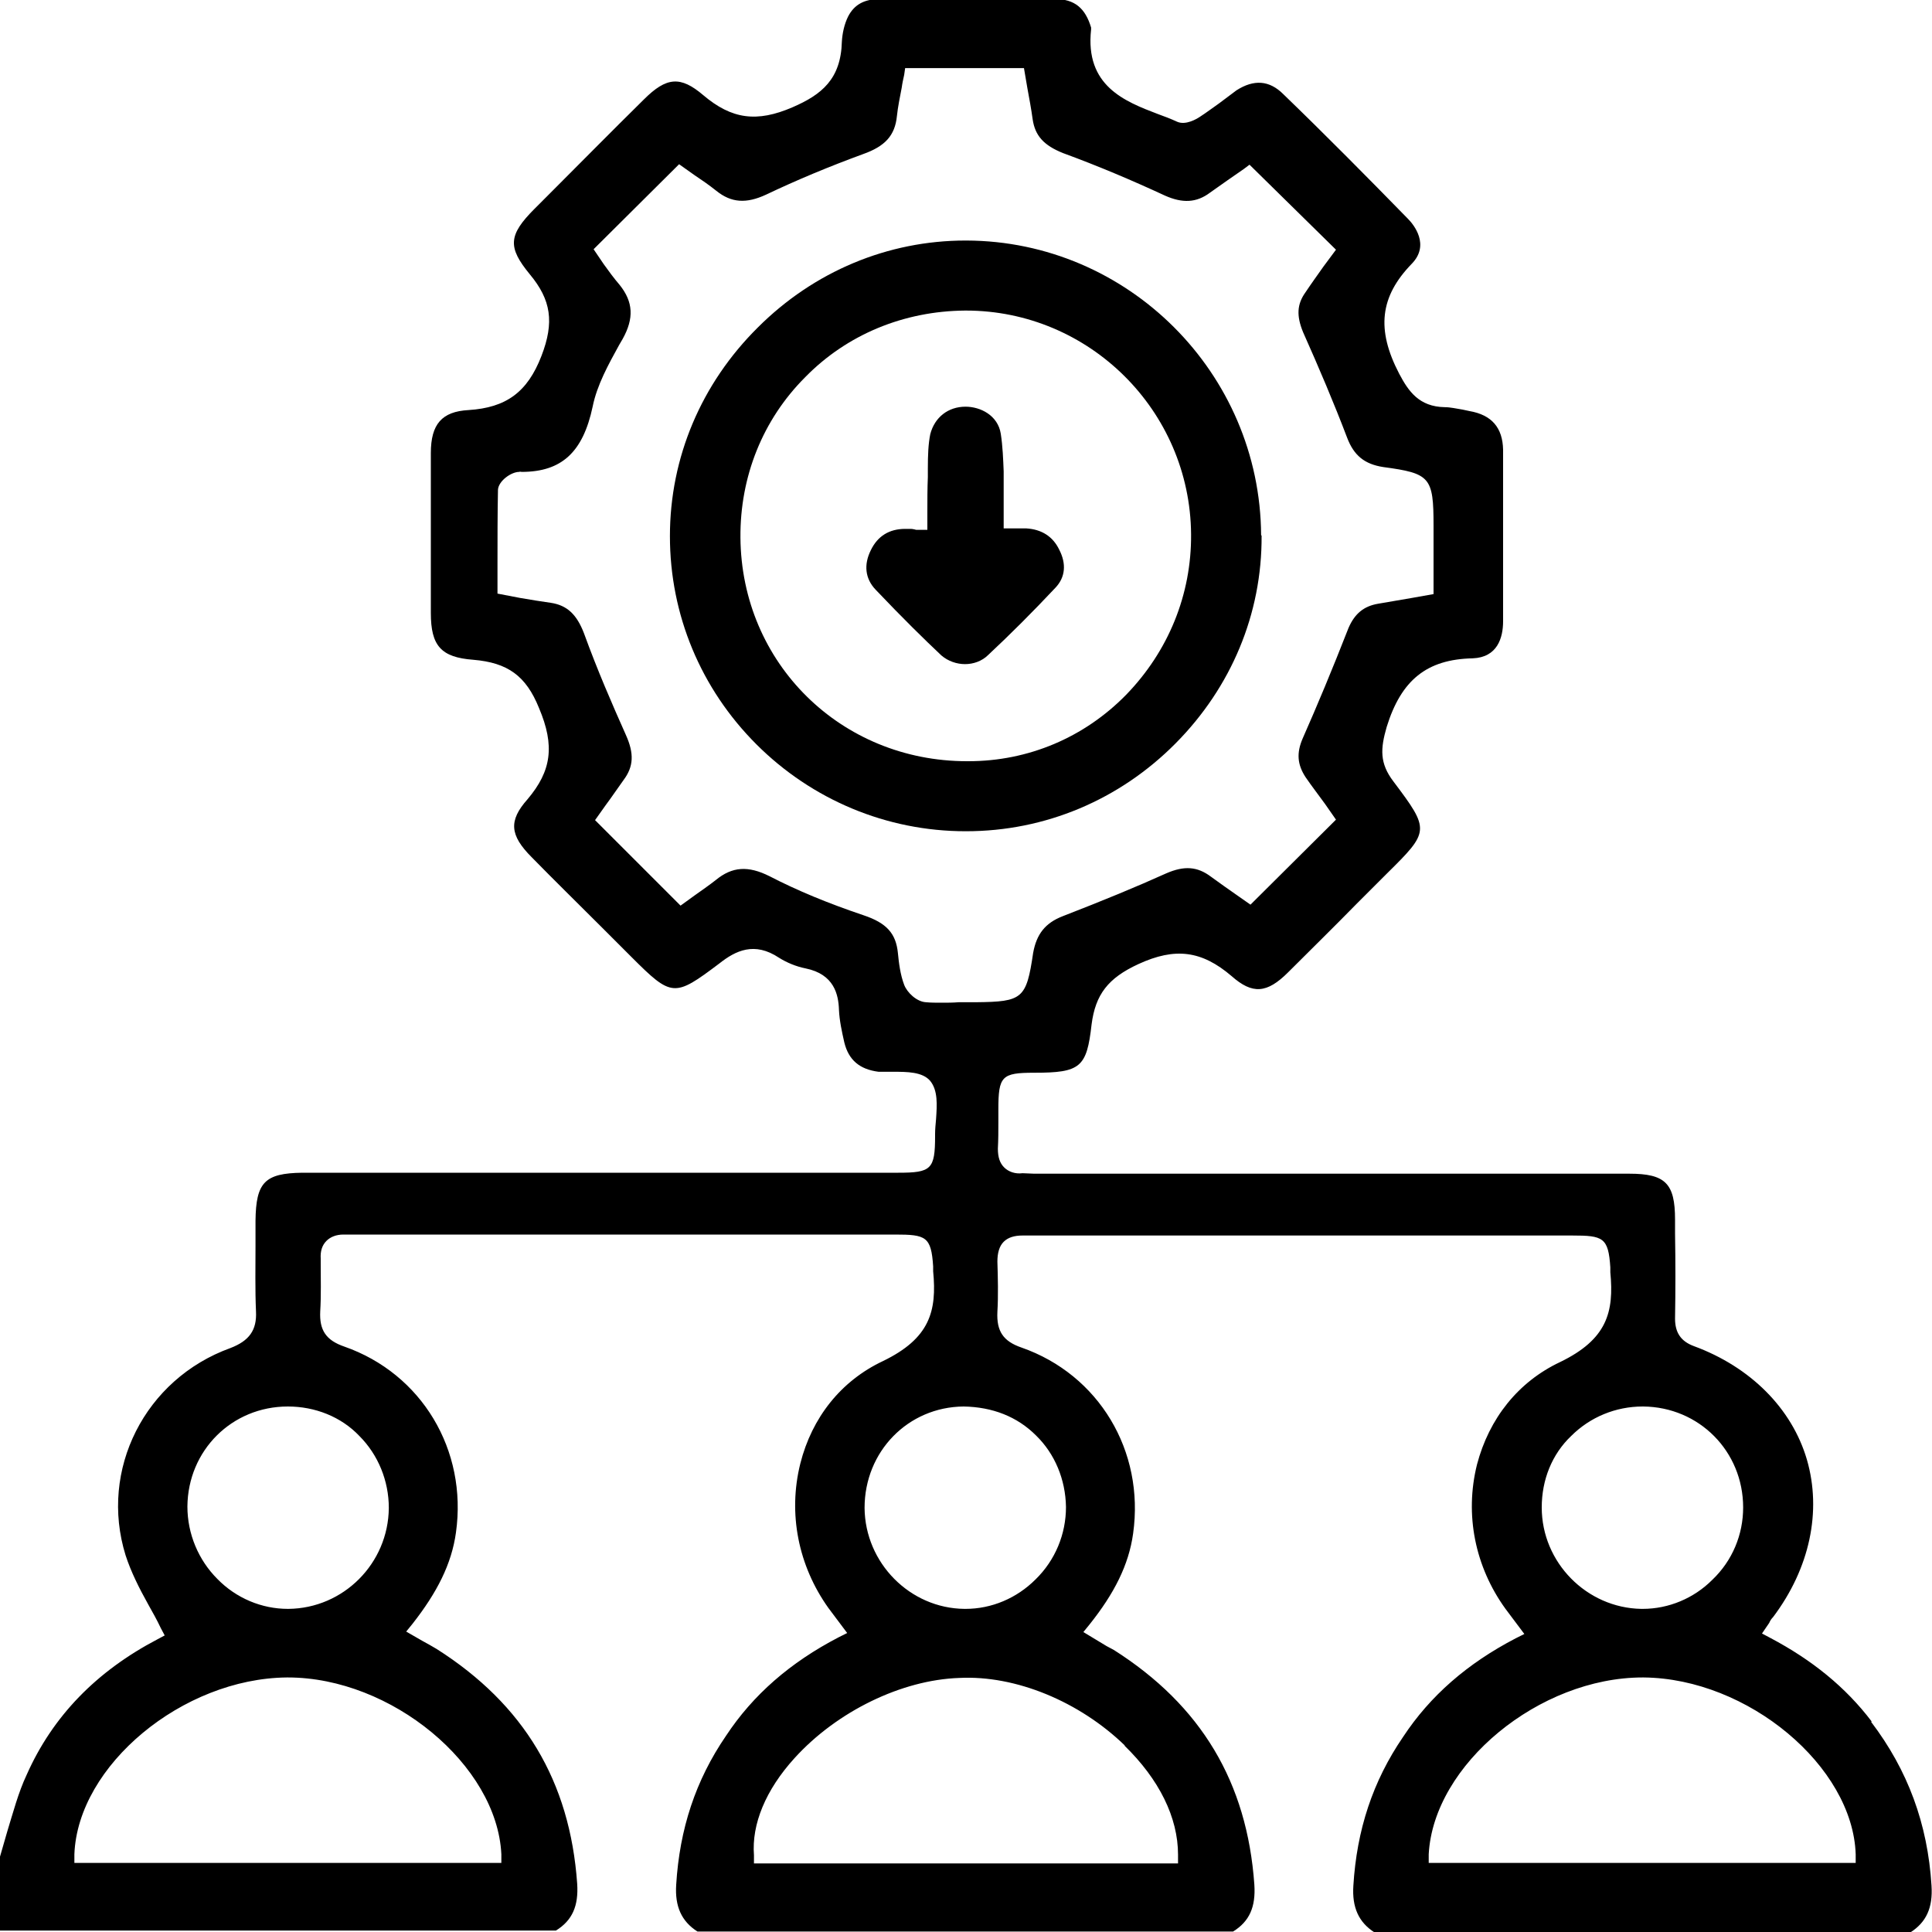 <?xml version="1.0" encoding="UTF-8"?>
<svg id="Layer_2" data-name="Layer 2" xmlns="http://www.w3.org/2000/svg" viewBox="0 0 40 40">
  <g id="Layer_1-2" data-name="Layer 1">
    <g>
      <path d="M38.75,35.64c-.54-.71-1.23-1.27-2.1-1.73l-.17-.09,.15-.22c.02-.05,.05-.09,.08-.12,.76-1.01,1.01-2.19,.7-3.26-.31-1.06-1.17-1.92-2.34-2.35-.27-.1-.39-.28-.39-.57,.01-.59,.01-1.17,0-1.76v-.29c0-.75-.2-.95-.95-.95h-12.32s-.24-.01-.24-.01c-.15,.02-.29-.03-.38-.12s-.13-.21-.13-.39c.01-.18,.01-.36,.01-.54v-.27c0-.69,.07-.76,.74-.76,.96,0,1.09-.11,1.19-1,.08-.62,.34-.96,.97-1.25,.76-.35,1.31-.28,1.93,.25,.43,.38,.73,.36,1.17-.08,.47-.47,.95-.94,1.41-1.41l.63-.63c.89-.88,.9-.9,.14-1.91-.29-.38-.27-.68-.14-1.13,.3-.97,.83-1.4,1.78-1.42,.51-.02,.63-.42,.63-.77v-3.55c-.01-.45-.23-.72-.7-.8l-.14-.03c-.13-.02-.25-.05-.37-.05-.53-.01-.75-.33-.94-.69-.48-.92-.4-1.6,.26-2.28,.38-.39,.04-.81-.08-.93-.84-.86-1.7-1.73-2.58-2.58-.29-.29-.61-.31-.97-.08l-.36,.27c-.13,.09-.26,.19-.4,.28-.06,.04-.29,.18-.47,.1-.13-.06-.26-.11-.4-.16-.68-.26-1.51-.58-1.38-1.75v-.04c-.12-.4-.34-.59-.75-.59h-3.62c-.32,0-.53,.11-.66,.36-.08,.16-.12,.35-.13,.52-.02,.78-.42,1.1-1.02,1.36-.74,.32-1.26,.25-1.85-.25-.47-.4-.76-.38-1.23,.09-.68,.67-1.34,1.34-2.01,2.01l-.25,.25c-.55,.55-.56,.8-.1,1.36,.44,.53,.51,.99,.24,1.69-.29,.75-.73,1.07-1.51,1.12-.55,.03-.78,.29-.78,.89v3.31c0,.68,.21,.92,.88,.97,.71,.06,1.09,.33,1.36,1,.33,.78,.26,1.3-.24,1.89-.39,.44-.37,.74,.09,1.2,.46,.47,.95,.95,1.42,1.42l.64,.64c.84,.84,.89,.84,1.82,.14,.34-.27,.73-.46,1.24-.12,.16,.1,.35,.18,.55,.22,.59,.12,.68,.54,.69,.86,.01,.22,.06,.45,.11,.67,.09,.37,.32,.56,.71,.61h.3c.29,0,.61,0,.77,.19,.16,.2,.14,.49,.12,.79-.01,.11-.02,.21-.02,.31v.04c0,.69-.08,.76-.76,.76H6.26c-.78,.01-.96,.2-.97,.99v.51c0,.44-.01,.92,.01,1.37,.02,.39-.14,.61-.53,.76-1.77,.64-2.72,2.52-2.17,4.29,.11,.34,.28,.68,.47,1.02,.09,.16,.18,.32,.26,.49l.08,.15-.15,.08c-1.26,.66-2.17,1.59-2.71,2.81-.17,.36-.28,.78-.4,1.17-.05,.17-.1,.35-.15,.52v1.53H11.51c.34-.21,.47-.51,.44-.97-.15-2.12-1.1-3.71-2.91-4.86-.1-.06-.19-.11-.3-.17l-.33-.19,.13-.16c.51-.65,.81-1.24,.9-1.89,.24-1.71-.71-3.29-2.31-3.85-.38-.13-.52-.34-.5-.73,.02-.33,.01-.68,.01-1v-.09c-.01-.16,.03-.28,.12-.37,.08-.08,.2-.13,.35-.13h11.42c.64,0,.75,.04,.79,.66v.1c.08,.83-.07,1.39-1.04,1.86-.87,.41-1.47,1.17-1.71,2.12-.26,1.04-.04,2.12,.58,2.99l.39,.52-.18,.09c-1,.52-1.77,1.19-2.33,2.04-.63,.92-.96,1.93-1.03,3.08-.03,.45,.11,.76,.44,.97h11.09c.34-.21,.47-.51,.44-.97-.15-2.12-1.1-3.71-2.91-4.86-.05-.03-.1-.05-.15-.08l-.48-.29,.13-.16c.51-.64,.81-1.23,.9-1.88,.24-1.71-.71-3.29-2.31-3.85-.38-.13-.52-.34-.5-.74,.02-.34,.01-.71,0-1.04,0-.18,.04-.32,.13-.41s.22-.13,.39-.13h11.38c.64,0,.75,.04,.79,.66v.1c.08,.83-.07,1.39-1.04,1.86-.87,.41-1.47,1.17-1.72,2.12-.26,1.04-.04,2.12,.59,2.99l.39,.52-.18,.09c-1,.52-1.77,1.19-2.33,2.04-.63,.92-.96,1.93-1.03,3.08-.03,.45,.11,.76,.44,.97h11.09c.33-.21,.47-.51,.44-.97-.08-1.28-.49-2.39-1.25-3.39Zm-28.37,2.75v.18s-8.84,0-8.84,0v-.18c.07-1.84,2.24-3.64,4.4-3.66h.02c2.14,0,4.33,1.81,4.42,3.66Zm-2.94-8.66c.39,.39,.61,.93,.61,1.49-.01,1.15-.94,2.08-2.08,2.09h-.01c-.54,0-1.07-.22-1.46-.62-.39-.39-.62-.93-.62-1.5,.01-1.16,.92-2.07,2.08-2.07,.56,0,1.1,.21,1.48,.61Zm15.84,6.41c.72,.7,1.11,1.49,1.11,2.26v.18H15.61v-.17c-.05-.64,.24-1.35,.84-2.01,.88-.97,2.22-1.62,3.41-1.66,1.17-.06,2.49,.49,3.43,1.4Zm-1.83-6.42c.39,.38,.61,.91,.62,1.48,0,.56-.22,1.1-.63,1.5-.39,.39-.91,.61-1.45,.61h-.02c-1.13-.01-2.06-.95-2.07-2.09,0-1.17,.9-2.09,2.05-2.1,.6,.01,1.11,.21,1.5,.6Zm-1.24-8.97h-.36c-.12,.01-.24,.01-.36,.01-.11,0-.22,0-.32-.01-.19-.01-.39-.2-.45-.36-.08-.21-.11-.45-.13-.66-.04-.4-.23-.62-.71-.78-.74-.25-1.37-.51-1.95-.81-.44-.22-.77-.2-1.11,.08-.14,.11-.3,.22-.44,.32l-.29,.21-1.77-1.77,.22-.31c.12-.16,.24-.34,.37-.52,.21-.28,.22-.55,.05-.93-.29-.65-.59-1.34-.87-2.11-.15-.39-.35-.58-.69-.63-.21-.03-.4-.06-.63-.1l-.47-.09v-.62c0-.5,0-1.02,.01-1.53,.01-.18,.27-.37,.44-.37,.02-.01,.03,0,.05,0,.83,0,1.27-.41,1.47-1.35,.09-.45,.33-.88,.55-1.28l.07-.12c.24-.43,.22-.77-.06-1.12-.12-.14-.23-.29-.33-.43l-.21-.31,1.77-1.76,.31,.22c.15,.1,.31,.21,.46,.33,.31,.25,.62,.27,1.03,.08,.63-.3,1.3-.58,2.01-.84,.45-.16,.66-.38,.7-.79,.02-.19,.06-.38,.1-.59,.01-.08,.03-.17,.05-.26l.02-.14h2.46l.07,.41c.04,.22,.08,.43,.11,.65,.05,.34,.23,.54,.63,.7,.71,.26,1.42,.56,2.11,.88,.36,.16,.65,.15,.93-.06,.24-.17,.48-.34,.7-.49l.12-.09,1.79,1.76-.26,.35c-.12,.17-.25,.35-.37,.53-.18,.25-.19,.49-.05,.83,.33,.74,.64,1.47,.91,2.18,.14,.37,.36,.55,.75,.61,.97,.13,1.04,.21,1.04,1.21v1.42l-.45,.08c-.23,.04-.46,.08-.7,.12-.29,.05-.48,.2-.61,.5-.34,.87-.65,1.61-.95,2.29-.13,.3-.11,.54,.06,.8,.13,.19,.27,.37,.4,.55l.23,.33-1.77,1.76-.3-.21c-.16-.11-.34-.24-.52-.37-.28-.21-.55-.23-.92-.07-.62,.28-1.3,.56-2.15,.89-.36,.14-.54,.37-.61,.76-.14,.95-.22,1.01-1.18,1.02Zm12.32,8.98c.39-.39,.92-.61,1.48-.61h.01c1.16,.01,2.07,.93,2.07,2.09,0,.56-.22,1.1-.64,1.5-.38,.38-.9,.6-1.44,.6h-.03c-1.13-.02-2.06-.96-2.06-2.1,0-.57,.21-1.1,.61-1.48Zm5.89,8.84h-8.84v-.18c.1-1.86,2.29-3.66,4.43-3.66h.02c2.16,.02,4.33,1.84,4.39,3.66v.18Z"/>
      <path d="M26.11,11.08c-.02-3.36-2.76-6.09-6.1-6.1h-.02c-1.61,0-3.14,.64-4.3,1.8-1.17,1.16-1.82,2.69-1.82,4.32s.64,3.16,1.79,4.31,2.7,1.8,4.33,1.8h.01c1.64,0,3.18-.65,4.34-1.82,1.15-1.16,1.79-2.68,1.78-4.3Zm-6.06,4.68h-.03c-2.61,0-4.67-2.03-4.69-4.63-.01-1.26,.46-2.44,1.34-3.32,.87-.89,2.05-1.37,3.31-1.38h.02c2.55,0,4.64,2.07,4.66,4.63,.01,1.25-.47,2.42-1.34,3.32-.87,.89-2.03,1.38-3.27,1.38Z"/>
      <path d="M21.27,10.94h-.49v-.25c0-.14,0-.29,0-.42v-.51c-.01-.25-.02-.52-.06-.78-.06-.38-.42-.56-.73-.56-.36,0-.64,.22-.73,.57-.04,.2-.05,.42-.05,.72v.17c-.01,.23-.01,.48-.01,.72v.37h-.23s-.07-.02-.11-.02c-.03,0-.06,0-.12,0-.33,0-.57,.15-.71,.44-.15,.3-.12,.59,.1,.82,.56,.59,1.02,1.04,1.36,1.36,.14,.12,.32,.18,.49,.18s.35-.06,.48-.19c.46-.43,.92-.89,1.39-1.39,.21-.22,.23-.5,.08-.79-.13-.27-.36-.42-.68-.44Z"/>
    </g>
  </g>
</svg>